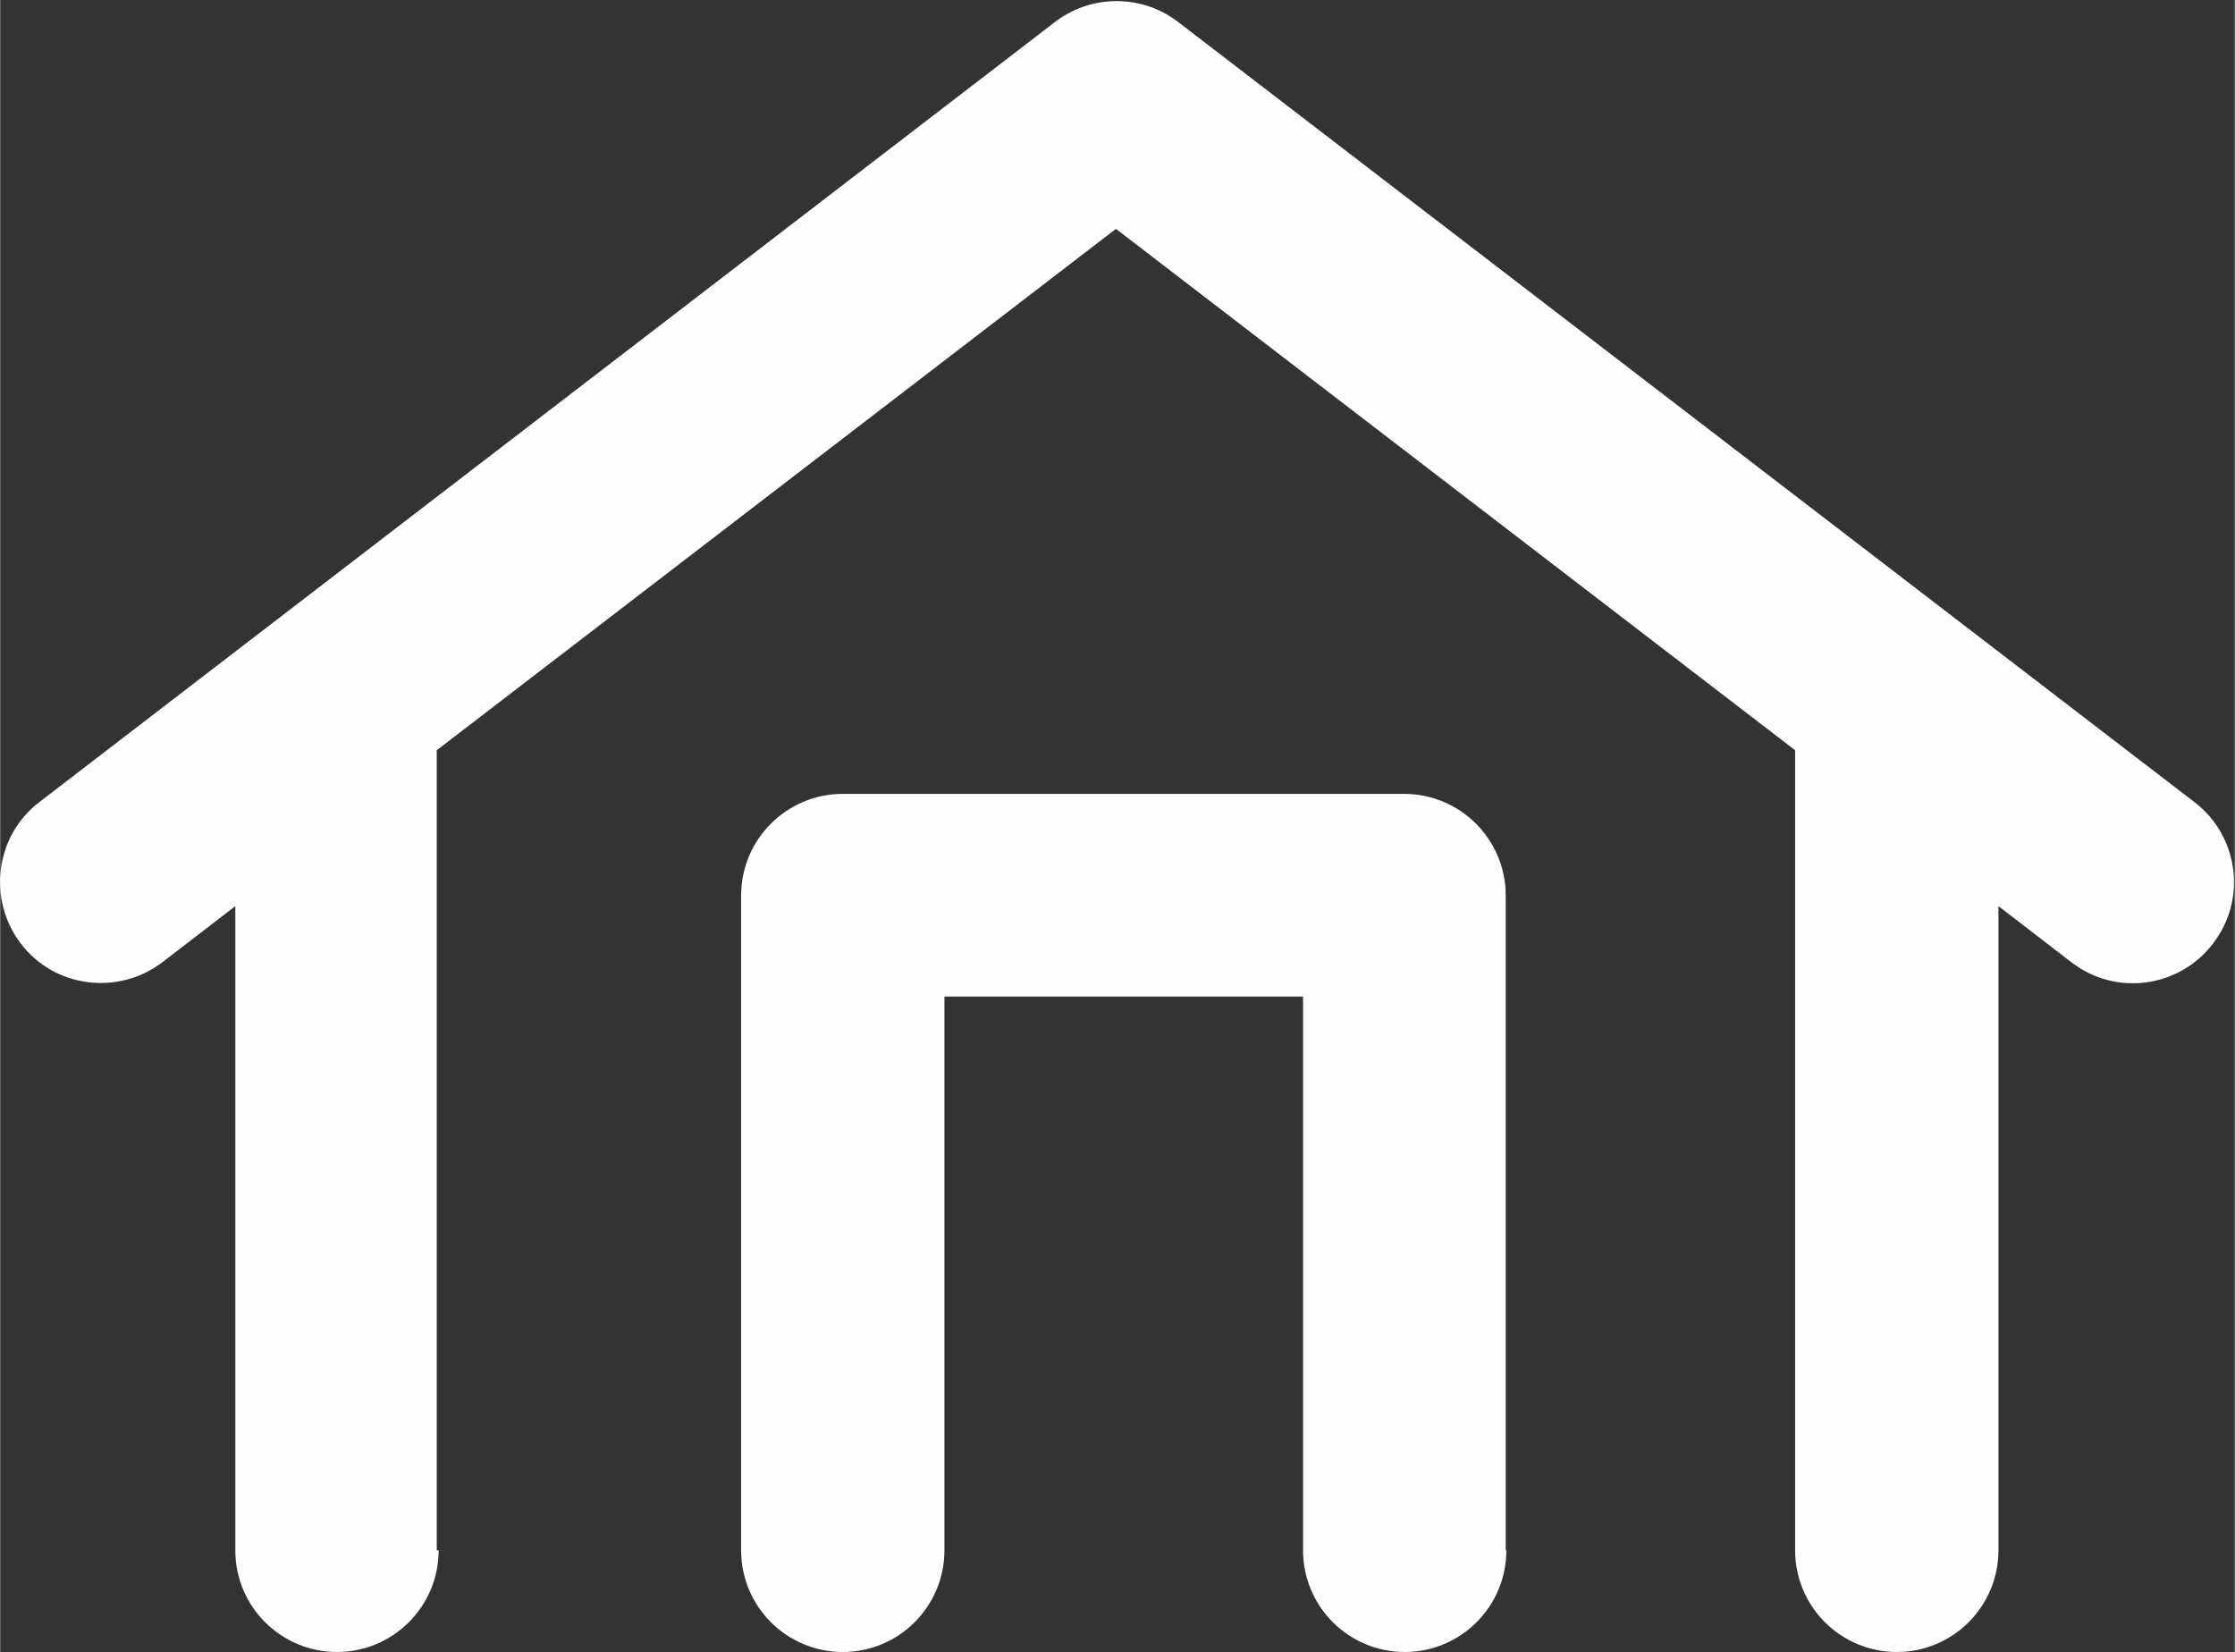 <?xml version="1.0" encoding="UTF-8"?> <!-- Creator: CorelDRAW 2019 (64-Bit) --> <svg xmlns="http://www.w3.org/2000/svg" xmlns:xlink="http://www.w3.org/1999/xlink" xmlns:xodm="http://www.corel.com/coreldraw/odm/2003" xml:space="preserve" width="11.664mm" height="8.622mm" style="shape-rendering:geometricPrecision; text-rendering:geometricPrecision; image-rendering:optimizeQuality; fill-rule:evenodd; clip-rule:evenodd" viewBox="0 0 35.83 26.49"><rect x="0" y="0" width="35.83" height="26.49" fill="#333333" stroke="none"/> <defs> <style type="text/css"> <![CDATA[ .fil0 {fill:#FEFEFE;fill-rule:nonzero} ]]> </style> </defs> <g id="Layer_x0020_1">  <path class="fil0" d="M7.03 24.86c0,0.9 -0.73,1.63 -1.63,1.63 -0.9,0 -1.63,-0.73 -1.63,-1.63l0 -10.33 -1.17 0.9c-0.71,0.54 -1.73,0.41 -2.27,-0.3 -0.54,-0.71 -0.41,-1.73 0.3,-2.27l16.26 -12.49c0.59,-0.47 1.43,-0.47 2.02,0l16.27 12.49c0.71,0.54 0.85,1.56 0.3,2.27 -0.54,0.71 -1.56,0.85 -2.27,0.3l-1.17 -0.9 0 10.33c0,0.9 -0.73,1.63 -1.63,1.63 -0.9,0 -1.63,-0.73 -1.63,-1.63l0 -12.83 -10.89 -8.36 -10.89 8.36 0 12.83zm17.12 0c0,0.9 -0.73,1.63 -1.63,1.63 -0.9,0 -1.63,-0.73 -1.63,-1.63l0 -8.88 -5.75 0 0 8.88c0,0.9 -0.73,1.63 -1.63,1.63 -0.9,0 -1.63,-0.73 -1.63,-1.63l0 -10.5c0,-0.9 0.73,-1.63 1.63,-1.63l9 0c0.9,0 1.63,0.73 1.63,1.63l0 10.5z"></path> </g> </svg> 